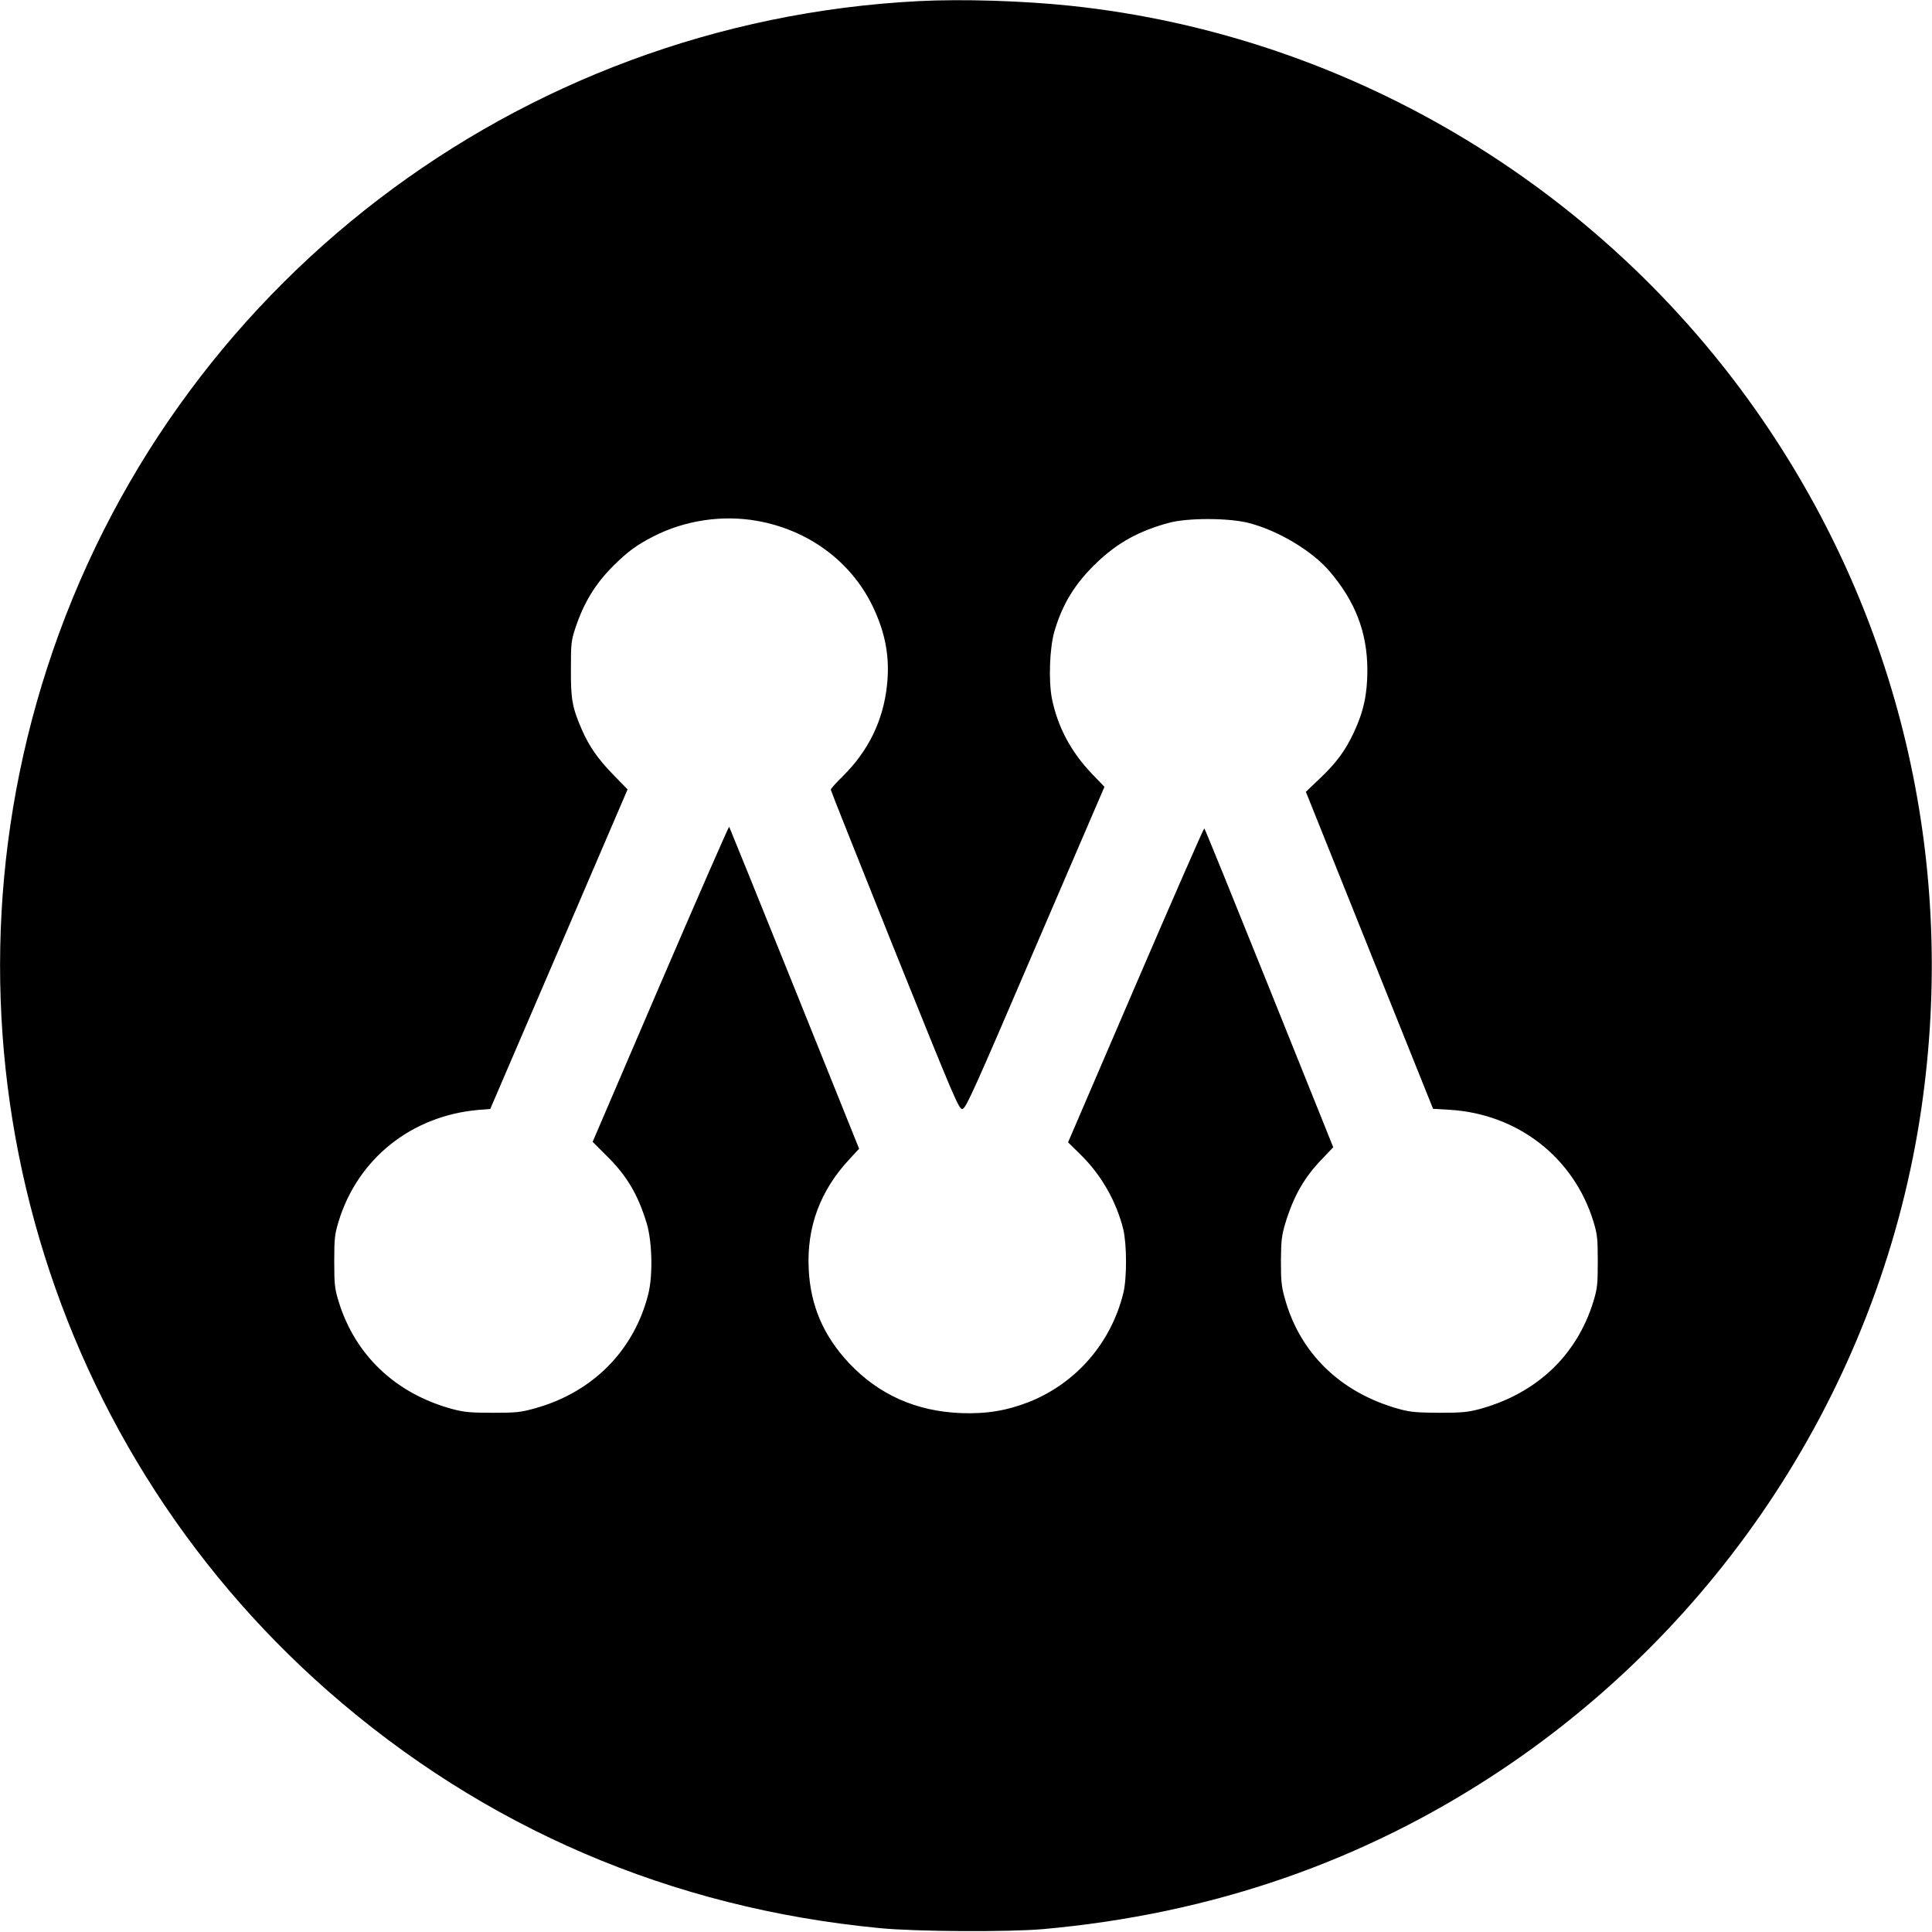 <?xml version="1.0" standalone="no"?>
<!DOCTYPE svg PUBLIC "-//W3C//DTD SVG 20010904//EN"
 "http://www.w3.org/TR/2001/REC-SVG-20010904/DTD/svg10.dtd">
<svg version="1.0" xmlns="http://www.w3.org/2000/svg"
 width="1200pt" height="1200pt" viewBox="0 0 1200 1200"
 preserveAspectRatio="xMidYMid meet">
<g transform="translate(0,1200) scale(0.1,-0.1)"
fill="#000000" stroke="none">
<path d="M5705 11993 c-2494 -128 -4648 -1776 -5413 -4144 -737 -2279 -49
-4779 1748 -6355 967 -847 2128 -1346 3425 -1470 224 -22 799 -25 1015 -6
1048 94 1993 421 2840 985 1417 944 2373 2450 2615 4119 215 1488 -118 2970
-946 4209 -985 1476 -2586 2448 -4339 2633 -294 31 -673 43 -945 29z m-1004
-3228 c319 -56 584 -251 719 -530 81 -168 108 -321 89 -494 -24 -218 -115
-404 -273 -561 -42 -41 -76 -79 -76 -85 0 -5 179 -454 397 -998 376 -934 399
-988 421 -985 21 3 70 111 452 1002 l430 999 -78 81 c-130 136 -212 290 -248
465 -22 113 -15 314 15 419 50 171 129 300 266 430 127 121 259 194 443 244
115 32 371 32 497 0 181 -46 393 -172 502 -299 161 -188 235 -380 236 -613 0
-150 -23 -259 -83 -387 -53 -115 -112 -194 -214 -290 l-85 -81 395 -985 395
-984 102 -6 c423 -25 772 -296 894 -694 24 -80 27 -103 27 -248 0 -145 -3
-168 -27 -248 -103 -336 -353 -572 -707 -669 -73 -19 -108 -23 -250 -23 -138
1 -178 4 -245 22 -367 100 -623 348 -716 693 -20 71 -23 108 -23 230 1 126 5
156 27 231 52 171 118 287 233 405 l65 68 -397 988 c-219 544 -400 991 -404
993 -3 2 -195 -436 -426 -973 l-420 -977 77 -76 c129 -126 223 -291 266 -465
22 -93 23 -304 0 -396 -76 -308 -290 -556 -581 -674 -139 -55 -267 -77 -426
-71 -280 11 -511 114 -696 310 -159 169 -240 357 -251 584 -13 261 71 488 253
683 l60 65 -401 997 c-221 549 -404 1000 -406 1003 -3 2 -195 -437 -427 -976
l-421 -981 82 -82 c130 -127 199 -244 254 -425 34 -114 39 -324 9 -441 -89
-350 -346 -608 -702 -707 -89 -25 -115 -28 -264 -28 -141 0 -177 4 -250 23
-353 96 -604 334 -707 669 -24 80 -27 103 -27 248 0 145 3 168 27 248 119 390
452 656 867 693 l75 6 427 993 426 992 -87 89 c-99 102 -151 177 -198 284 -59
137 -68 187 -67 375 0 159 2 176 28 255 53 159 125 276 238 388 88 87 143 127
246 180 195 100 427 135 643 97z"/>
</g>
</svg>
